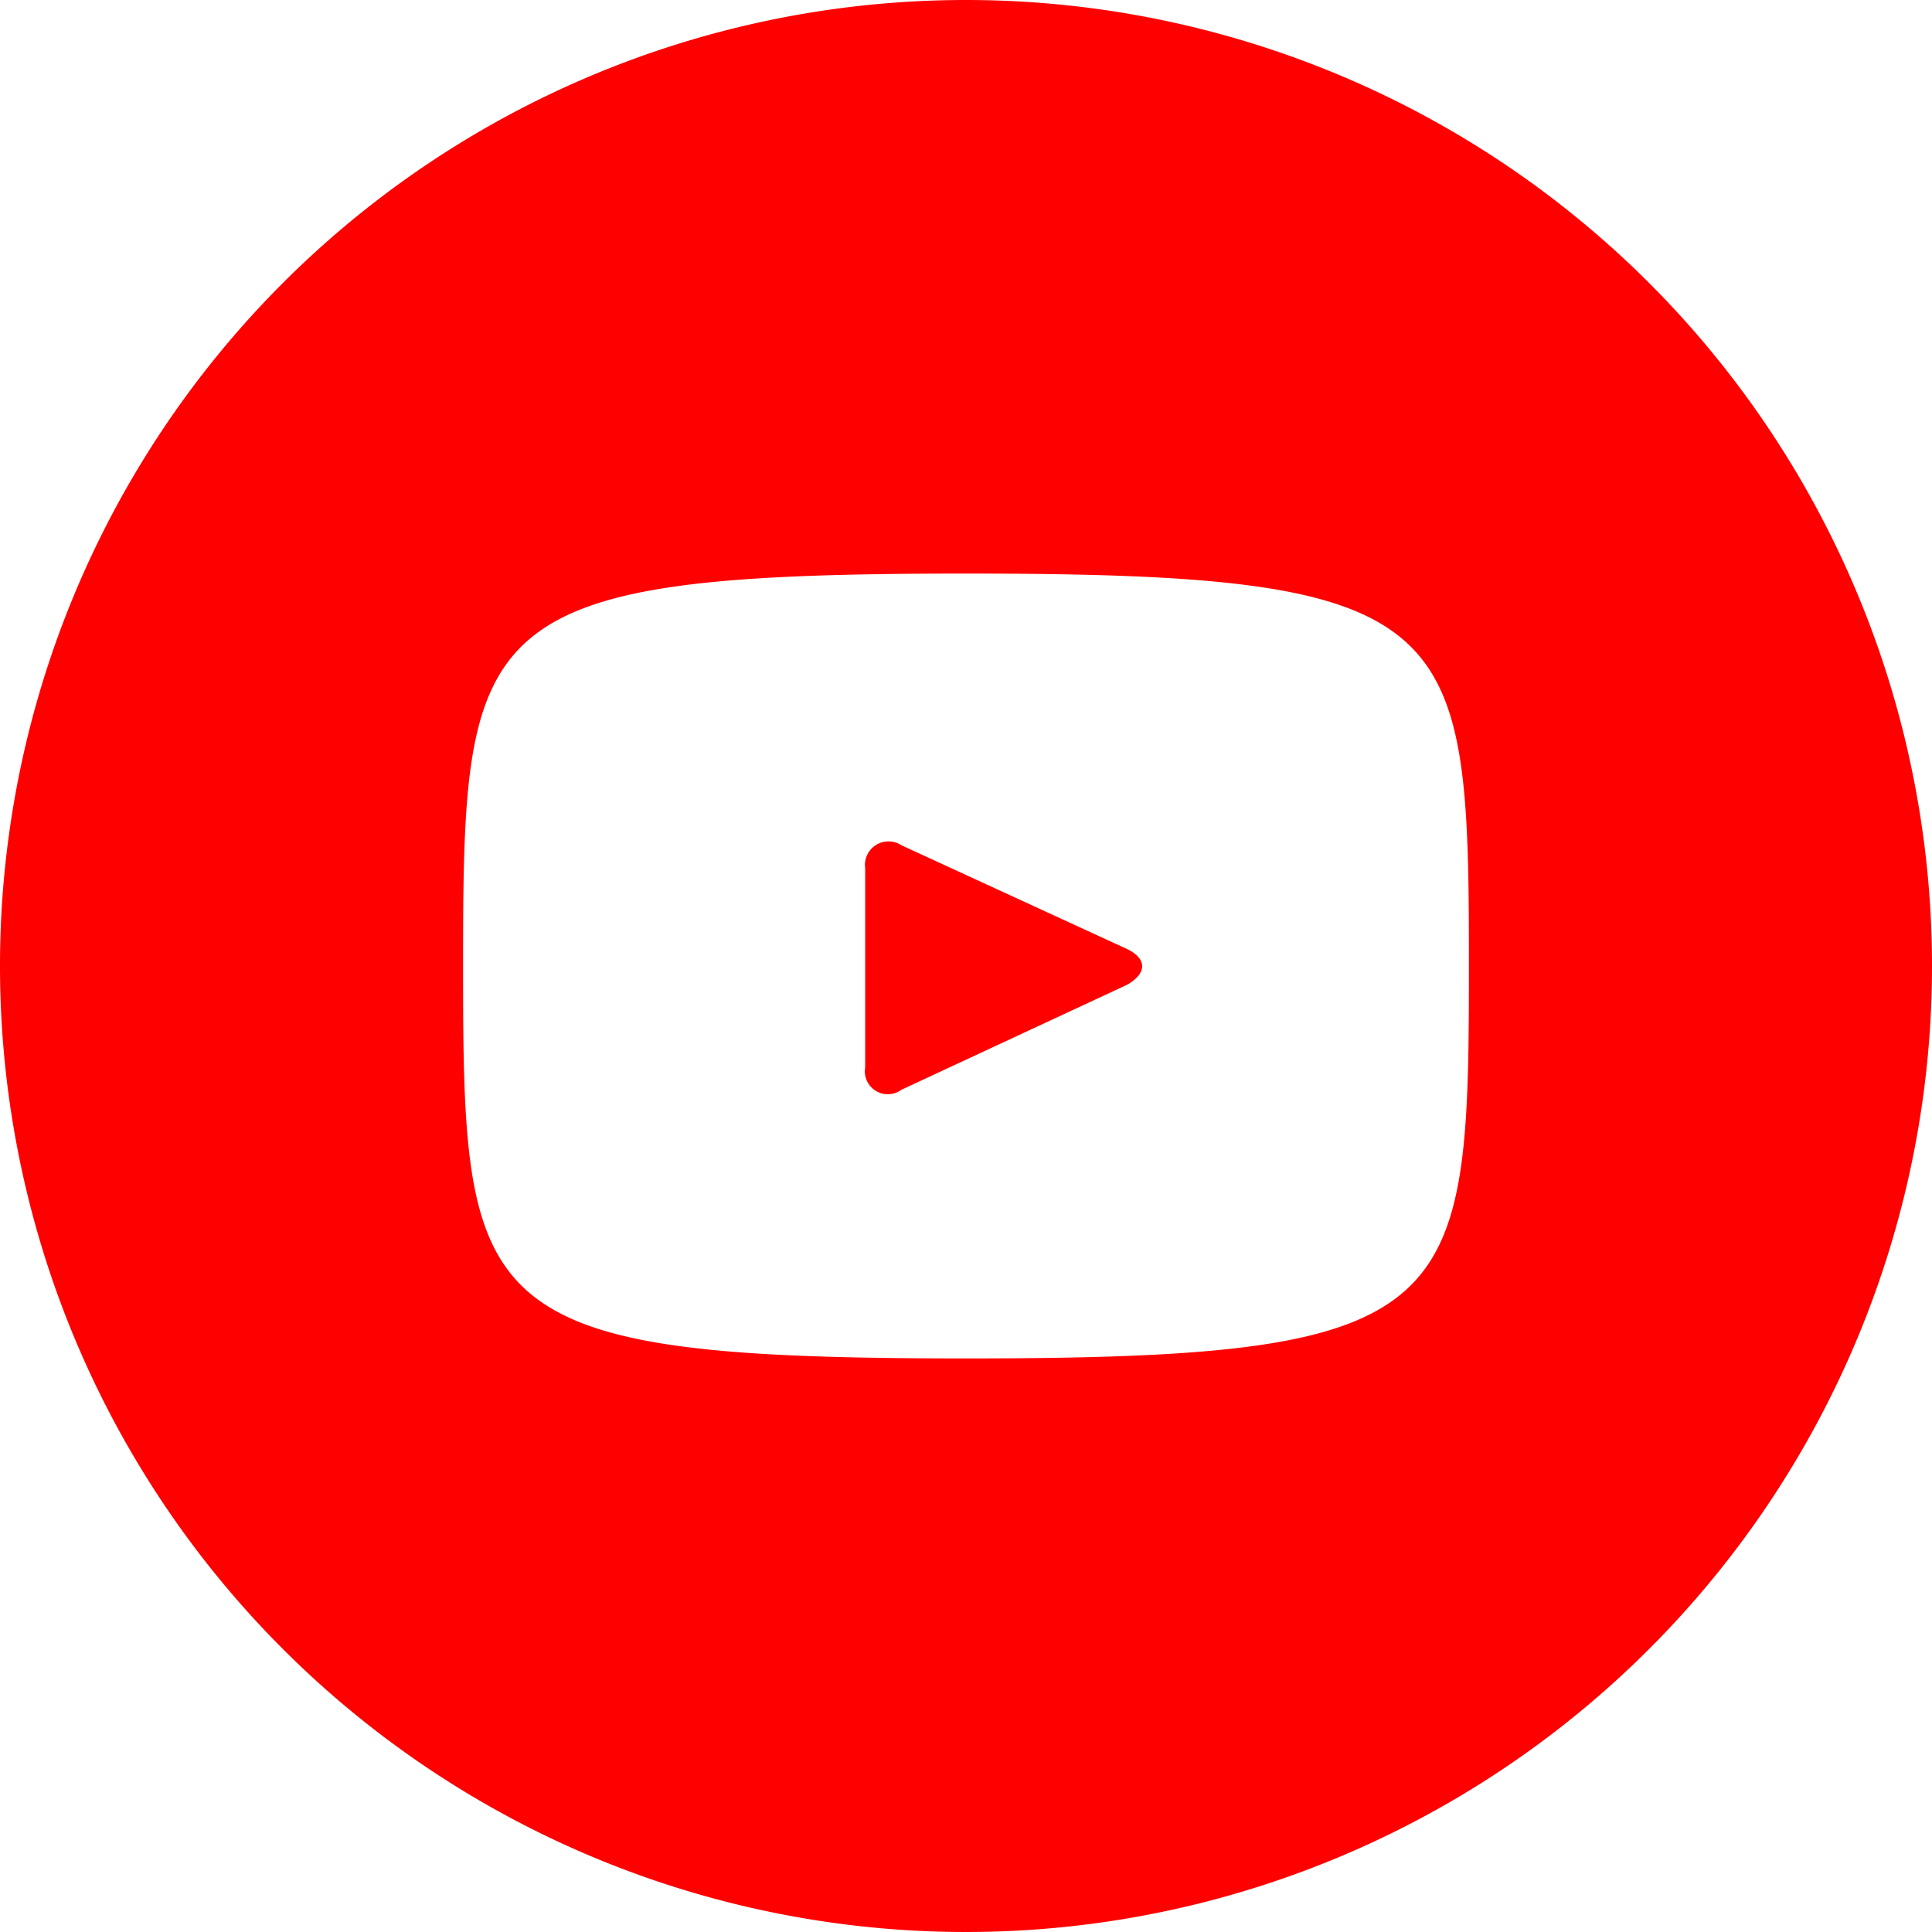 <svg xmlns="http://www.w3.org/2000/svg" viewBox="0 0 32 32"><defs><style>.cls-1{fill:red;}</style></defs><title>youtube</title><g id="Layer_2" data-name="Layer 2"><g id="Icons"><g id="youtube"><path class="cls-1" d="M16,0A16,16,0,1,0,32,16,16,16,0,0,0,16,0Zm0,22.5c-8.19,0-8.33-.74-8.33-6.5S7.81,9.5,16,9.5s8.33.74,8.33,6.5S24.19,22.5,16,22.5Zm2.67-6.78L14.93,14a.39.39,0,0,0-.6.38v3.3a.38.38,0,0,0,.6.37l3.74-1.74C19,16.12,19,15.88,18.67,15.72Z"/></g></g></g></svg>